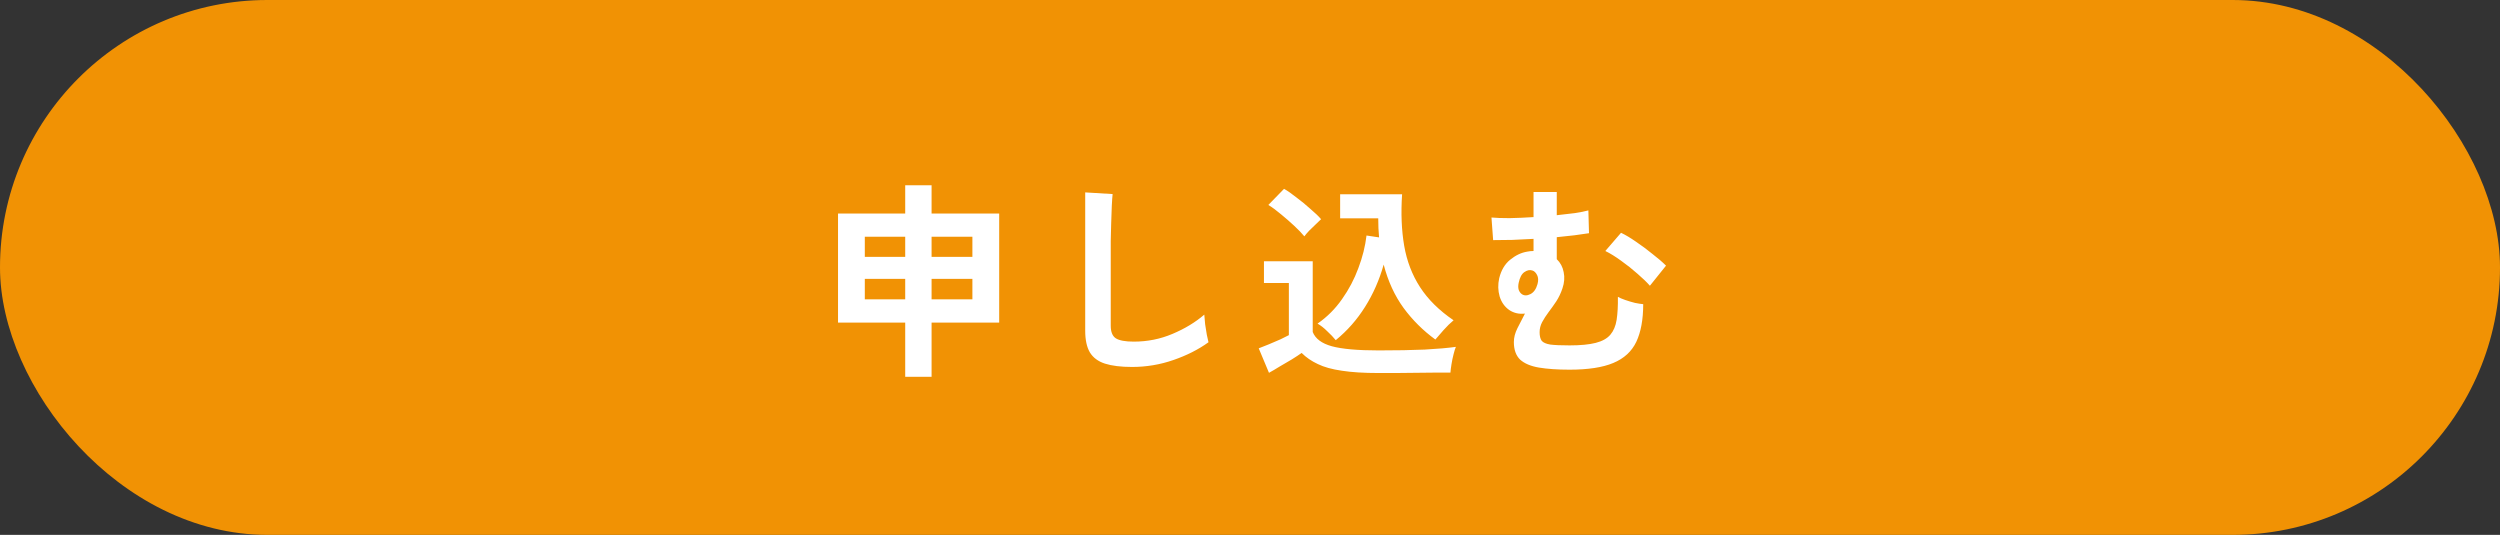 <svg width="215" height="46" viewBox="0 0 215 46" fill="none" xmlns="http://www.w3.org/2000/svg">
<rect x="0" y="0" width="215" height="46" fill="#333333" stroke="none"/>
<rect width="215" height="46" rx="23" fill="#F19204"/>
<path d="M77.848 32.404V27.742H72.07V18.364H77.848V15.934H80.116V18.364H85.93V27.742H80.116V32.404H77.848ZM80.116 25.744H83.626V23.98H80.116V25.744ZM74.374 25.744H77.848V23.98H74.374V25.744ZM80.116 22.09H83.626V20.362H80.116V22.09ZM74.374 22.09H77.848V20.362H74.374V22.09ZM97.36 31.558C96.4 31.558 95.62 31.462 95.02 31.27C94.432 31.078 94 30.754 93.724 30.298C93.46 29.842 93.328 29.224 93.328 28.444V16.546L95.686 16.69C95.662 16.894 95.638 17.236 95.614 17.716C95.59 18.196 95.572 18.712 95.56 19.264C95.548 19.708 95.536 20.194 95.524 20.722C95.524 21.25 95.524 21.832 95.524 22.468V28.012C95.524 28.54 95.668 28.9 95.956 29.092C96.256 29.284 96.772 29.38 97.504 29.38C98.68 29.38 99.79 29.158 100.834 28.714C101.89 28.27 102.802 27.718 103.57 27.058C103.582 27.286 103.606 27.562 103.642 27.886C103.69 28.198 103.738 28.498 103.786 28.786C103.846 29.062 103.894 29.278 103.93 29.434C103.066 30.058 102.058 30.568 100.906 30.964C99.766 31.36 98.584 31.558 97.36 31.558ZM114.874 29.254C114.67 29.002 114.424 28.744 114.136 28.48C113.86 28.204 113.584 27.988 113.308 27.832C114.136 27.256 114.838 26.554 115.414 25.726C116.002 24.898 116.47 24.01 116.818 23.062C117.178 22.114 117.412 21.178 117.52 20.254L118.6 20.416C118.576 20.152 118.558 19.888 118.546 19.624C118.534 19.348 118.528 19.066 118.528 18.778H115.252V16.708H120.58C120.472 18.328 120.532 19.804 120.76 21.136C120.988 22.456 121.444 23.644 122.128 24.7C122.812 25.756 123.772 26.704 125.008 27.544C124.732 27.772 124.444 28.054 124.144 28.39C123.844 28.726 123.61 28.996 123.442 29.2C122.386 28.432 121.474 27.526 120.706 26.482C119.938 25.426 119.368 24.184 118.996 22.756C118.624 24.076 118.09 25.288 117.394 26.392C116.71 27.484 115.87 28.438 114.874 29.254ZM118.564 32.08C117.292 32.08 116.236 32.014 115.396 31.882C114.556 31.762 113.866 31.57 113.326 31.306C112.786 31.054 112.324 30.736 111.94 30.352C111.724 30.508 111.442 30.694 111.094 30.91C110.758 31.114 110.41 31.318 110.05 31.522C109.702 31.738 109.396 31.918 109.132 32.062L108.25 29.956C108.49 29.86 108.778 29.746 109.114 29.614C109.462 29.47 109.798 29.326 110.122 29.182C110.446 29.026 110.686 28.906 110.842 28.822V24.34H108.7V22.468H112.894V28.552C113.122 29.128 113.668 29.536 114.532 29.776C115.408 30.016 116.752 30.136 118.564 30.136C120.1 30.136 121.42 30.112 122.524 30.064C123.628 30.004 124.522 29.926 125.206 29.83C125.146 29.962 125.08 30.172 125.008 30.46C124.936 30.736 124.876 31.024 124.828 31.324C124.78 31.624 124.75 31.864 124.738 32.044C124.402 32.044 123.964 32.044 123.424 32.044C122.884 32.056 122.308 32.062 121.696 32.062C121.096 32.074 120.52 32.08 119.968 32.08C119.416 32.08 118.948 32.08 118.564 32.08ZM112.174 20.326C111.958 20.062 111.67 19.762 111.31 19.426C110.95 19.09 110.572 18.76 110.176 18.436C109.78 18.1 109.414 17.83 109.078 17.626L110.428 16.24C110.728 16.408 111.082 16.654 111.49 16.978C111.91 17.29 112.312 17.62 112.696 17.968C113.092 18.304 113.398 18.598 113.614 18.85C113.506 18.946 113.356 19.09 113.164 19.282C112.972 19.462 112.78 19.648 112.588 19.84C112.408 20.032 112.27 20.194 112.174 20.326ZM134.98 31.792C133.948 31.792 133.072 31.732 132.352 31.612C131.644 31.492 131.104 31.264 130.732 30.928C130.372 30.58 130.192 30.076 130.192 29.416C130.192 29.032 130.294 28.636 130.498 28.228C130.702 27.82 130.918 27.4 131.146 26.968C130.642 27.028 130.192 26.926 129.796 26.662C129.4 26.386 129.124 25.996 128.968 25.492C128.824 24.988 128.812 24.466 128.932 23.926C129.1 23.242 129.412 22.714 129.868 22.342C130.336 21.958 130.828 21.724 131.344 21.64C131.524 21.604 131.704 21.586 131.884 21.586V20.542C131.26 20.578 130.648 20.608 130.048 20.632C129.448 20.644 128.902 20.65 128.41 20.65L128.266 18.706C128.65 18.742 129.166 18.76 129.814 18.76C130.462 18.748 131.152 18.718 131.884 18.67V16.51H133.882V18.508C134.446 18.448 134.962 18.388 135.43 18.328C135.91 18.256 136.3 18.178 136.6 18.094L136.654 20.056C136.294 20.116 135.874 20.176 135.394 20.236C134.926 20.284 134.422 20.338 133.882 20.398V22.288C134.194 22.588 134.392 22.96 134.476 23.404C134.572 23.848 134.536 24.316 134.368 24.808C134.236 25.204 134.062 25.57 133.846 25.906C133.63 26.23 133.408 26.542 133.18 26.842C132.964 27.13 132.778 27.418 132.622 27.706C132.478 27.982 132.406 28.27 132.406 28.57C132.406 28.894 132.466 29.14 132.586 29.308C132.718 29.464 132.964 29.572 133.324 29.632C133.696 29.68 134.248 29.704 134.98 29.704C135.916 29.704 136.666 29.632 137.23 29.488C137.794 29.344 138.214 29.11 138.49 28.786C138.766 28.462 138.946 28.036 139.03 27.508C139.114 26.968 139.15 26.308 139.138 25.528C139.282 25.612 139.492 25.702 139.768 25.798C140.044 25.894 140.326 25.978 140.614 26.05C140.914 26.11 141.148 26.146 141.316 26.158C141.316 27.478 141.118 28.558 140.722 29.398C140.326 30.226 139.666 30.832 138.742 31.216C137.83 31.6 136.576 31.792 134.98 31.792ZM141.892 24.574C141.628 24.274 141.274 23.932 140.83 23.548C140.386 23.152 139.918 22.78 139.426 22.432C138.934 22.072 138.478 21.79 138.058 21.586L139.408 20.02C139.792 20.2 140.224 20.458 140.704 20.794C141.184 21.118 141.652 21.466 142.108 21.838C142.576 22.198 142.966 22.534 143.278 22.846L141.892 24.574ZM130.876 25.294C131.08 25.438 131.326 25.438 131.614 25.294C131.902 25.15 132.106 24.862 132.226 24.43C132.31 24.118 132.298 23.86 132.19 23.656C132.082 23.44 131.944 23.308 131.776 23.26C131.56 23.188 131.332 23.236 131.092 23.404C130.864 23.56 130.702 23.866 130.606 24.322C130.558 24.55 130.558 24.748 130.606 24.916C130.666 25.084 130.756 25.21 130.876 25.294Z" fill="white"/>
</svg>
